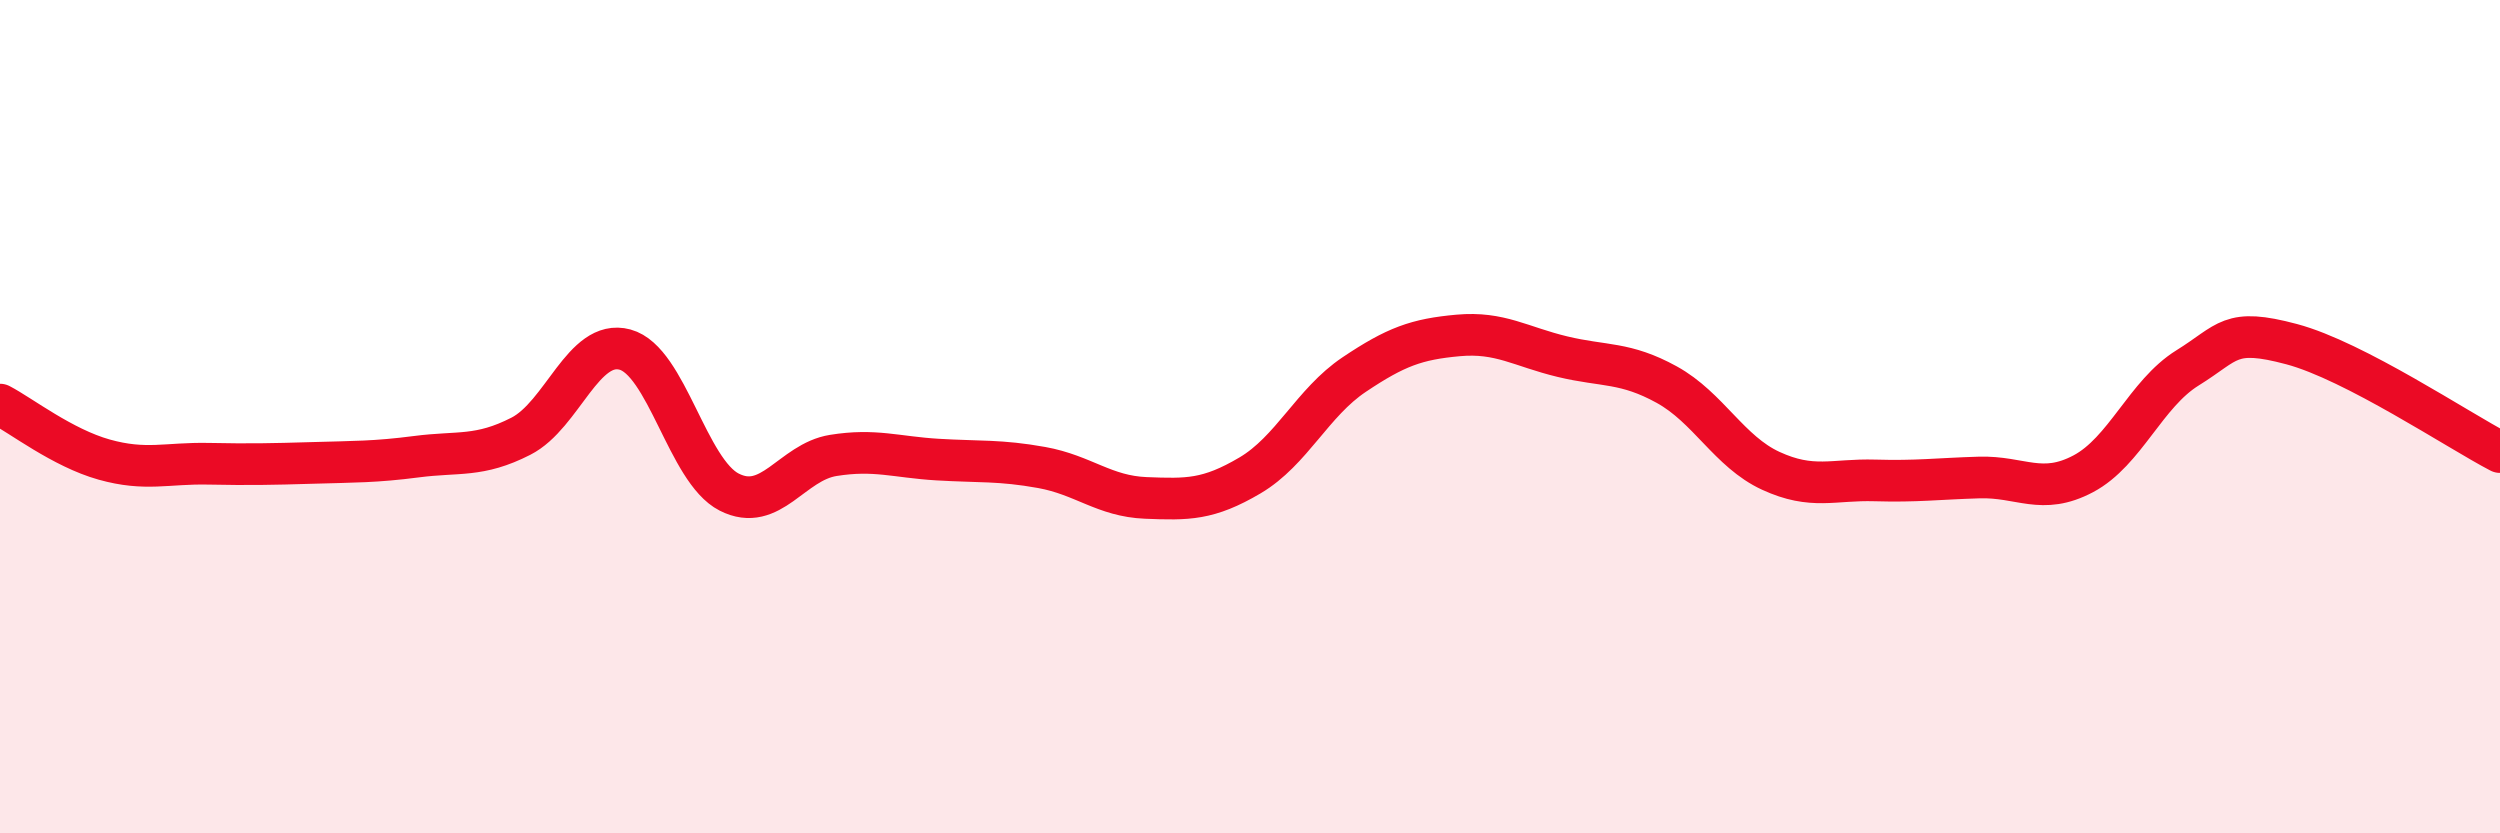 
    <svg width="60" height="20" viewBox="0 0 60 20" xmlns="http://www.w3.org/2000/svg">
      <path
        d="M 0,9.71 C 0.5,9.97 1.5,10.75 2.5,11.03 C 3.5,11.31 4,11.11 5,11.13 C 6,11.15 6.5,11.14 7.5,11.11 C 8.5,11.08 9,11.09 10,10.96 C 11,10.83 11.5,10.98 12.5,10.47 C 13.5,9.96 14,8.12 15,8.39 C 16,8.66 16.5,11.3 17.5,11.81 C 18.5,12.32 19,11.09 20,10.93 C 21,10.77 21.5,10.97 22.5,11.03 C 23.5,11.09 24,11.04 25,11.22 C 26,11.4 26.5,11.91 27.5,11.95 C 28.5,11.99 29,12 30,11.41 C 31,10.82 31.5,9.66 32.5,8.99 C 33.5,8.32 34,8.14 35,8.05 C 36,7.96 36.5,8.32 37.5,8.56 C 38.5,8.8 39,8.68 40,9.23 C 41,9.78 41.5,10.84 42.5,11.3 C 43.5,11.76 44,11.5 45,11.53 C 46,11.56 46.5,11.49 47.5,11.46 C 48.5,11.43 49,11.9 50,11.37 C 51,10.84 51.5,9.45 52.5,8.83 C 53.5,8.21 53.5,7.86 55,8.26 C 56.5,8.66 59,10.33 60,10.85L60 20L0 20Z"
        fill="#EB0A25"
        opacity="0.1"
        stroke-linecap="round"
        stroke-linejoin="round"
      />
      <path
        d="M 0,9.71 C 0.5,9.97 1.5,10.75 2.5,11.03 C 3.5,11.31 4,11.11 5,11.13 C 6,11.15 6.5,11.14 7.5,11.11 C 8.5,11.08 9,11.09 10,10.96 C 11,10.83 11.5,10.98 12.5,10.47 C 13.5,9.96 14,8.12 15,8.39 C 16,8.66 16.5,11.3 17.5,11.81 C 18.5,12.32 19,11.09 20,10.93 C 21,10.77 21.5,10.97 22.5,11.03 C 23.5,11.09 24,11.04 25,11.22 C 26,11.4 26.5,11.91 27.5,11.95 C 28.5,11.99 29,12 30,11.41 C 31,10.82 31.5,9.66 32.5,8.99 C 33.5,8.32 34,8.14 35,8.05 C 36,7.96 36.5,8.32 37.5,8.56 C 38.5,8.8 39,8.68 40,9.23 C 41,9.78 41.5,10.84 42.5,11.3 C 43.5,11.76 44,11.5 45,11.53 C 46,11.56 46.5,11.49 47.5,11.46 C 48.5,11.43 49,11.9 50,11.37 C 51,10.84 51.5,9.45 52.5,8.83 C 53.5,8.21 53.5,7.86 55,8.26 C 56.5,8.66 59,10.33 60,10.85"
        stroke="#EB0A25"
        stroke-width="1"
        fill="none"
        stroke-linecap="round"
        stroke-linejoin="round"
      />
    </svg>
  
